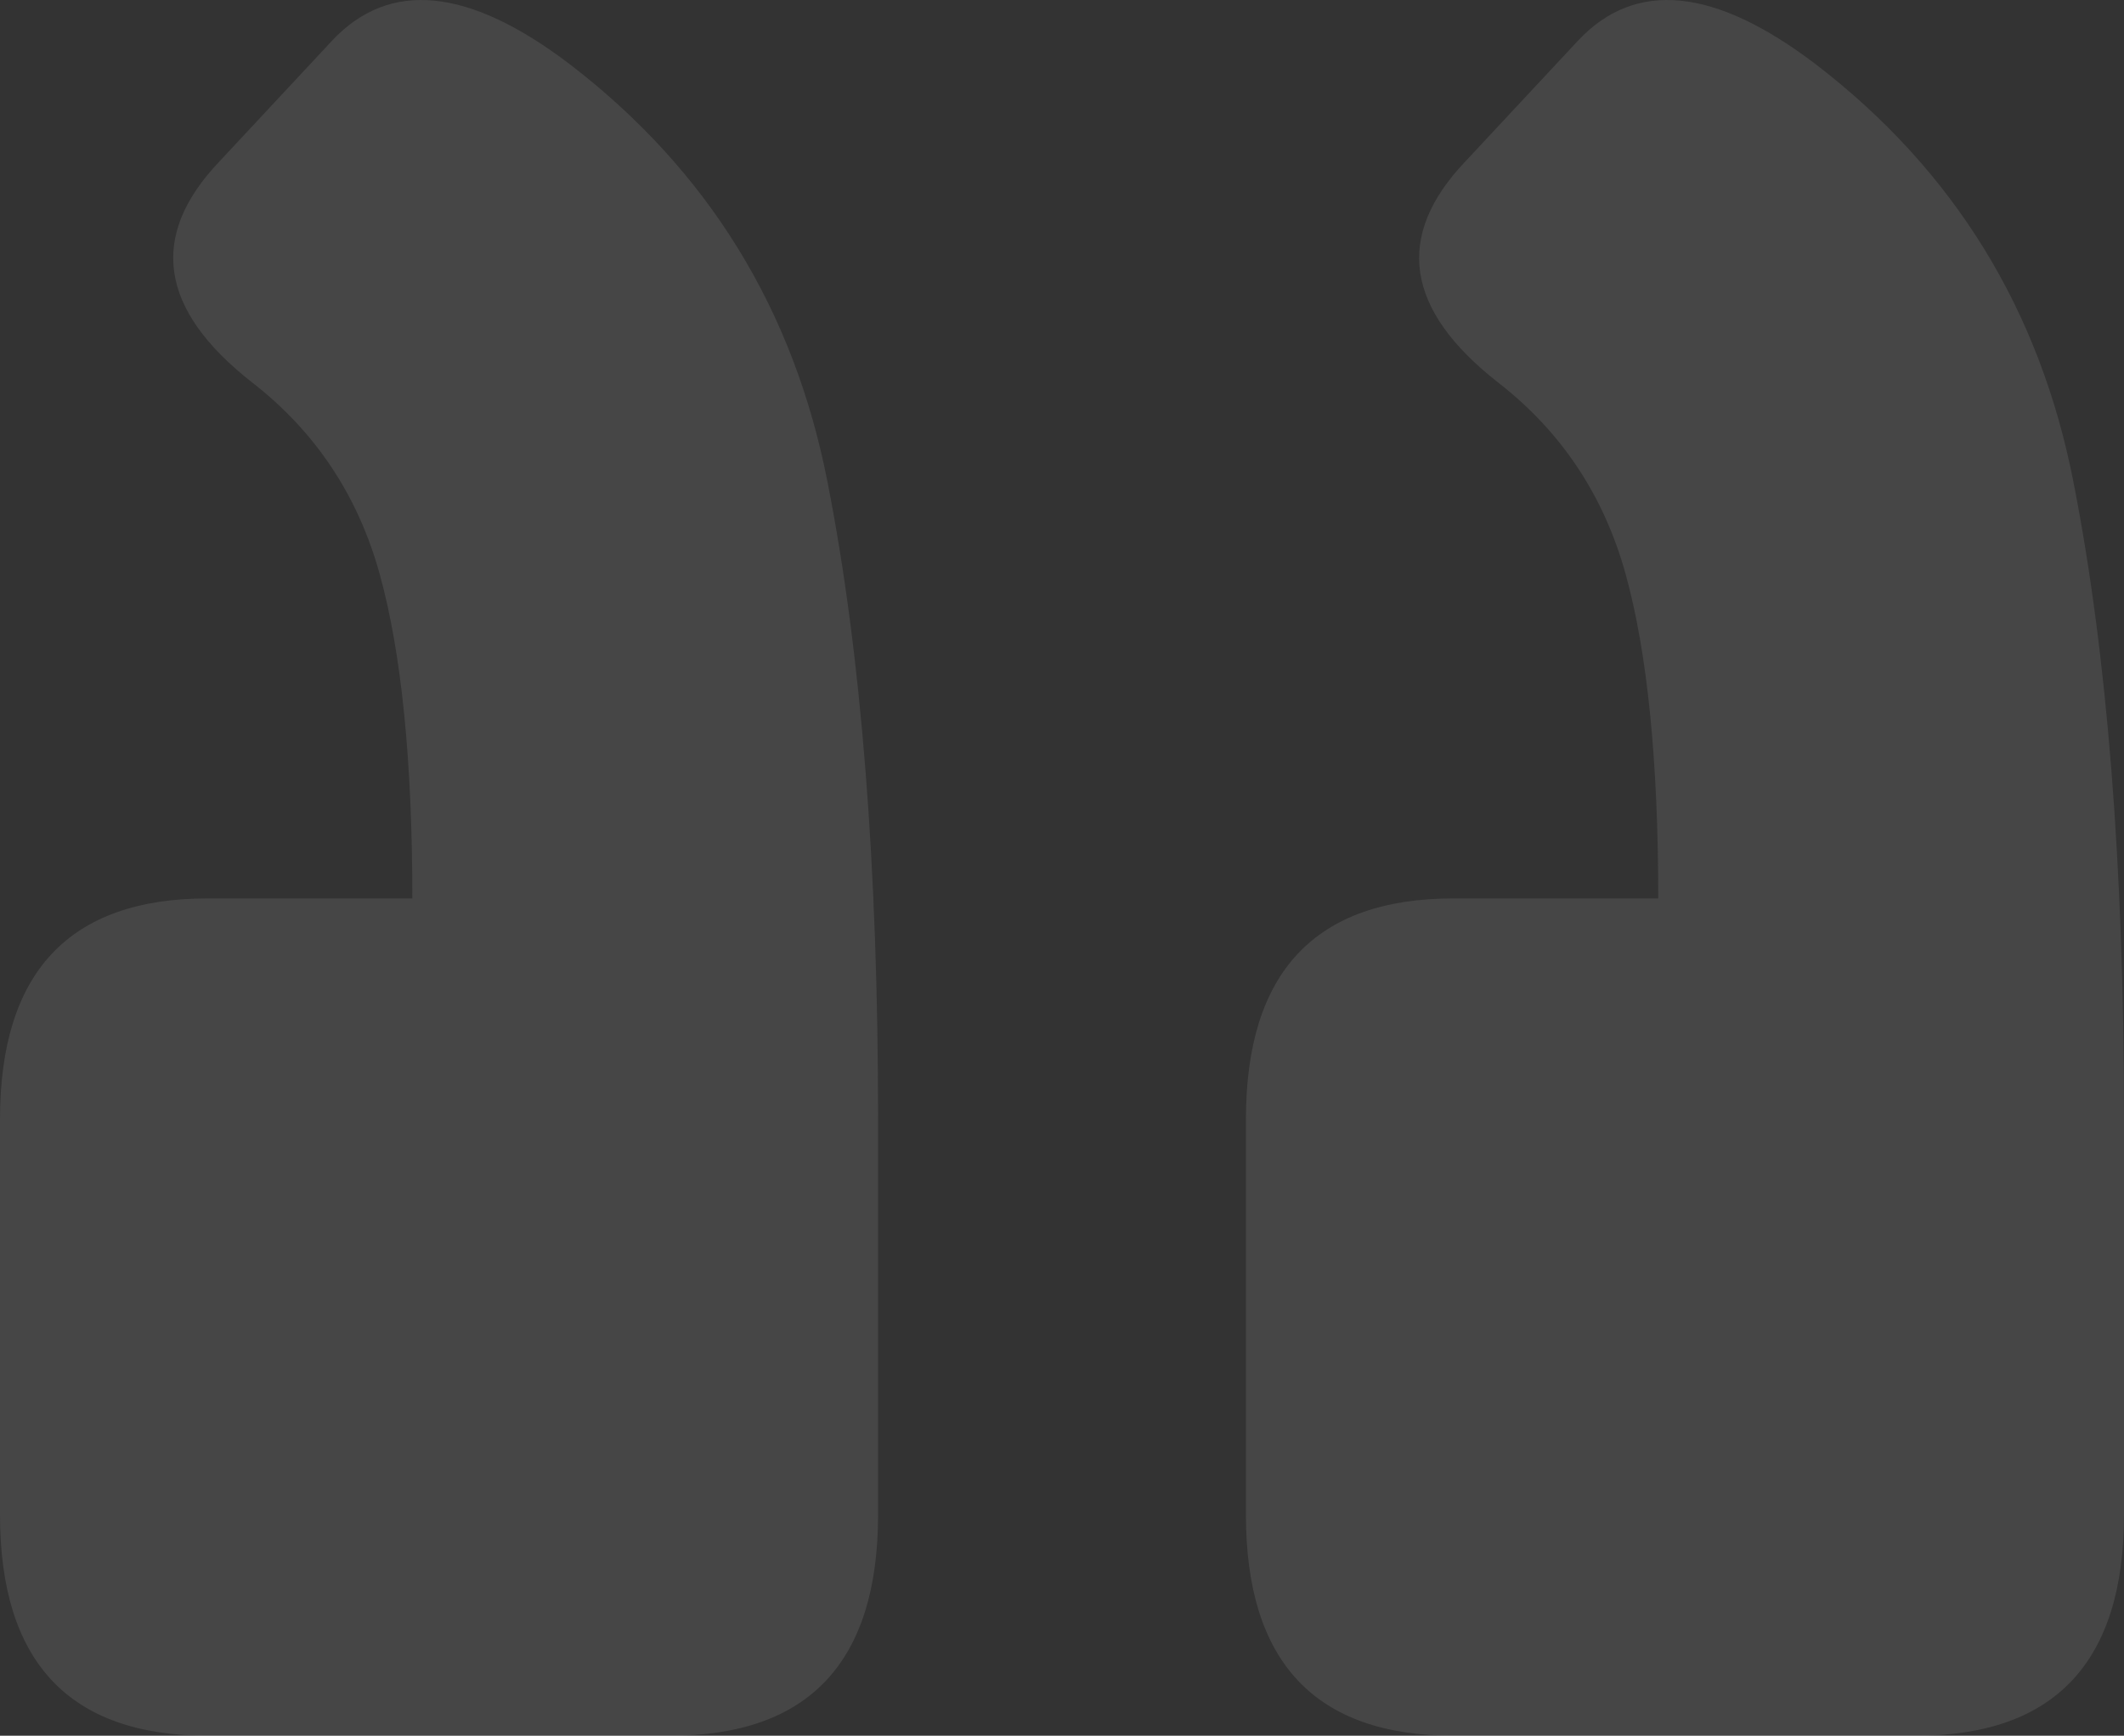 <svg width="164" height="134" viewBox="0 0 164 134" fill="none" xmlns="http://www.w3.org/2000/svg">
<rect x="0" y="0" width="164" height="134" fill="#333333" stroke="none"/>
<g clip-path="url(#clip0_9260_3595)">
<path opacity="0.1" d="M16.034 69.359C5.345 69.359 0 75.049 0 86.429V116.929C0 128.31 5.345 134 16.034 134H51.766C62.455 134 67.799 128.31 67.799 116.929V86.429C67.799 66.855 66.501 50.468 63.905 37.266C61.309 23.913 54.667 13.14 43.978 4.946C36.19 -0.972 30.082 -1.579 25.654 3.125L16.95 12.457C11.452 18.223 12.293 23.913 19.47 29.527C24.356 33.321 27.639 38.252 29.318 44.322C30.998 50.392 31.838 58.737 31.838 69.359H16.034ZM112.235 69.359C101.546 69.359 96.201 75.049 96.201 86.429V116.929C96.201 128.31 101.546 134 112.235 134H147.966C158.655 134 164 128.31 164 116.929V86.429C164 66.855 162.702 50.468 160.106 37.266C157.51 23.913 150.868 13.14 140.179 4.946C132.391 -0.972 126.283 -1.579 121.855 3.125L113.151 12.457C107.654 18.223 108.493 23.913 115.67 29.527C120.557 33.321 123.84 38.252 125.52 44.322C127.199 50.392 128.039 58.737 128.039 69.359H112.235Z" fill="#F4F4F4"/>
</g>
<defs>
<clipPath id="clip0_9260_3595">
<rect width="164" height="134" fill="white" transform="matrix(-1 0 0 1 164 0)"/>
</clipPath>
</defs>
</svg>
